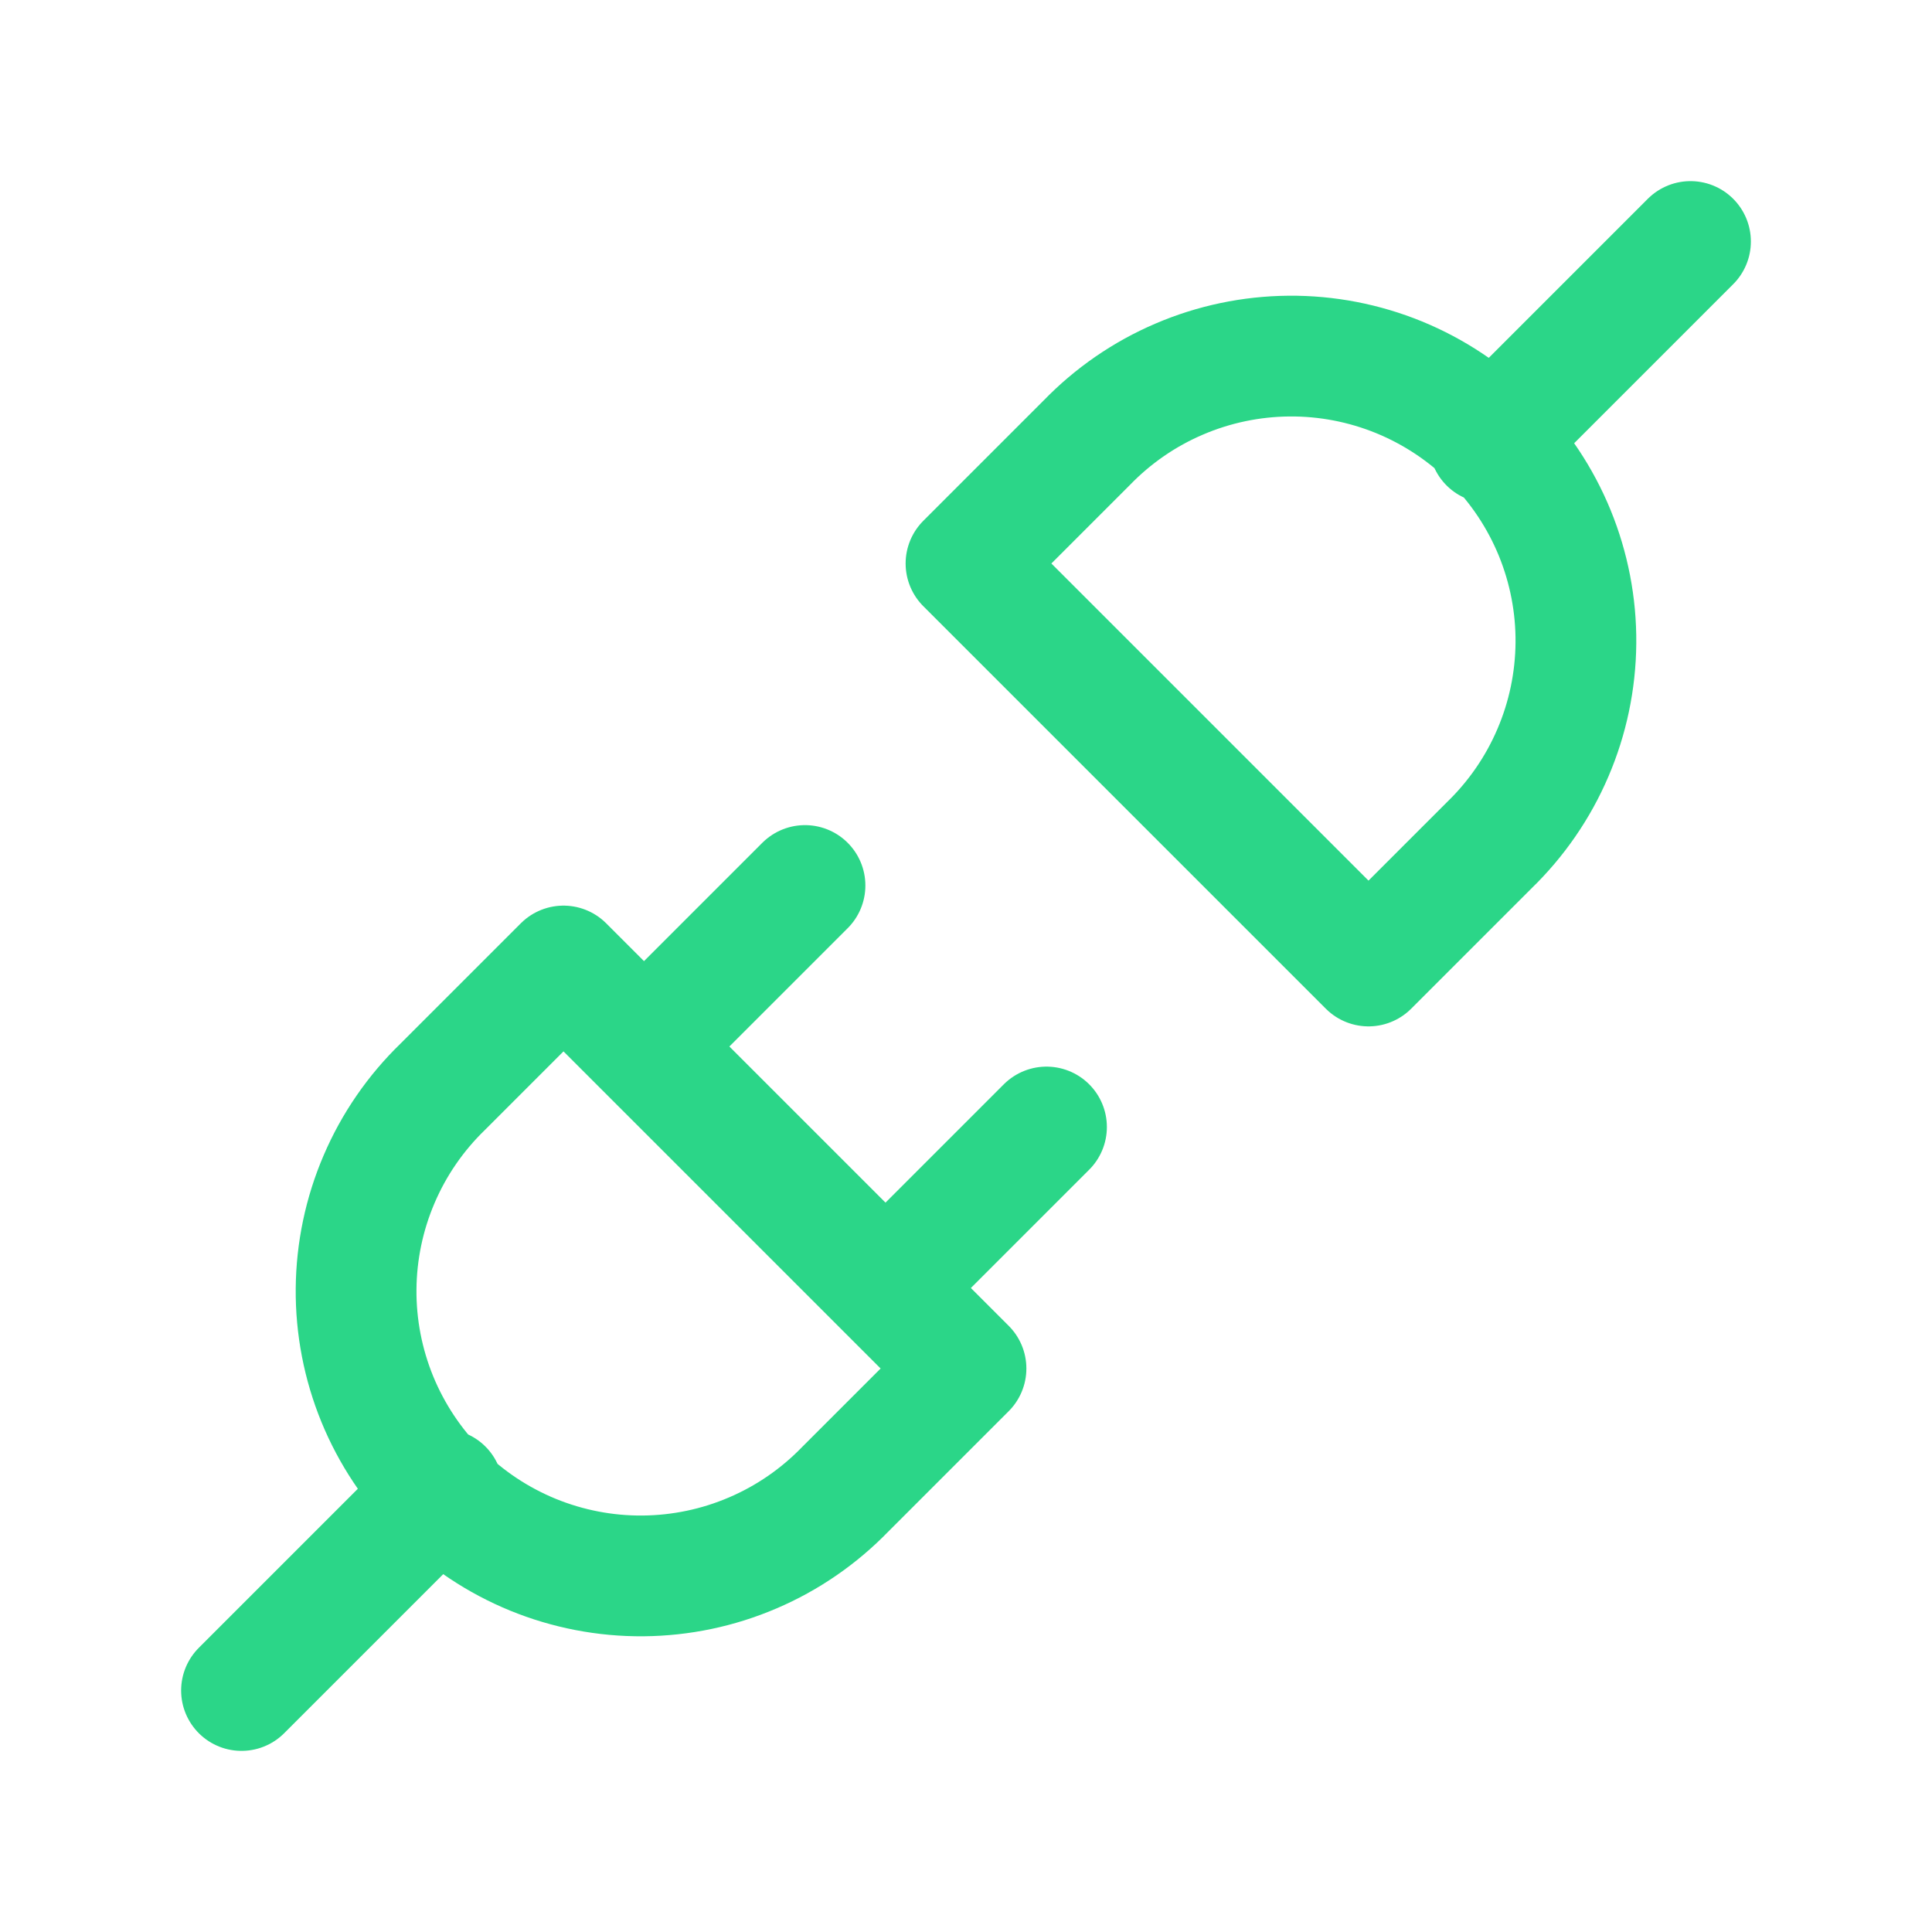 <svg width="48" height="48" viewBox="0 0 48 48" fill="none" xmlns="http://www.w3.org/2000/svg">
<path d="M6 42L11 37M37 11L42 6M20 22L16 26M26 28L22 32M14 24L24 34L21 37C20.347 37.674 19.567 38.212 18.704 38.581C17.842 38.951 16.915 39.145 15.976 39.153C15.038 39.161 14.107 38.981 13.239 38.626C12.371 38.27 11.582 37.745 10.918 37.082C10.255 36.418 9.73 35.629 9.374 34.761C9.019 33.893 8.839 32.962 8.847 32.024C8.855 31.085 9.049 30.158 9.419 29.296C9.788 28.433 10.326 27.653 11 27L14 24ZM34 24L24 14L27 11C27.653 10.326 28.433 9.788 29.296 9.419C30.158 9.049 31.085 8.855 32.024 8.847C32.962 8.839 33.893 9.019 34.761 9.374C35.629 9.73 36.418 10.255 37.082 10.918C37.745 11.582 38.27 12.371 38.626 13.239C38.981 14.107 39.161 15.038 39.153 15.976C39.145 16.915 38.951 17.842 38.581 18.704C38.212 19.567 37.674 20.347 37 21L34 24Z" stroke="#2BD688" stroke-width="3" stroke-linecap="round" stroke-linejoin="round"/>
</svg>
